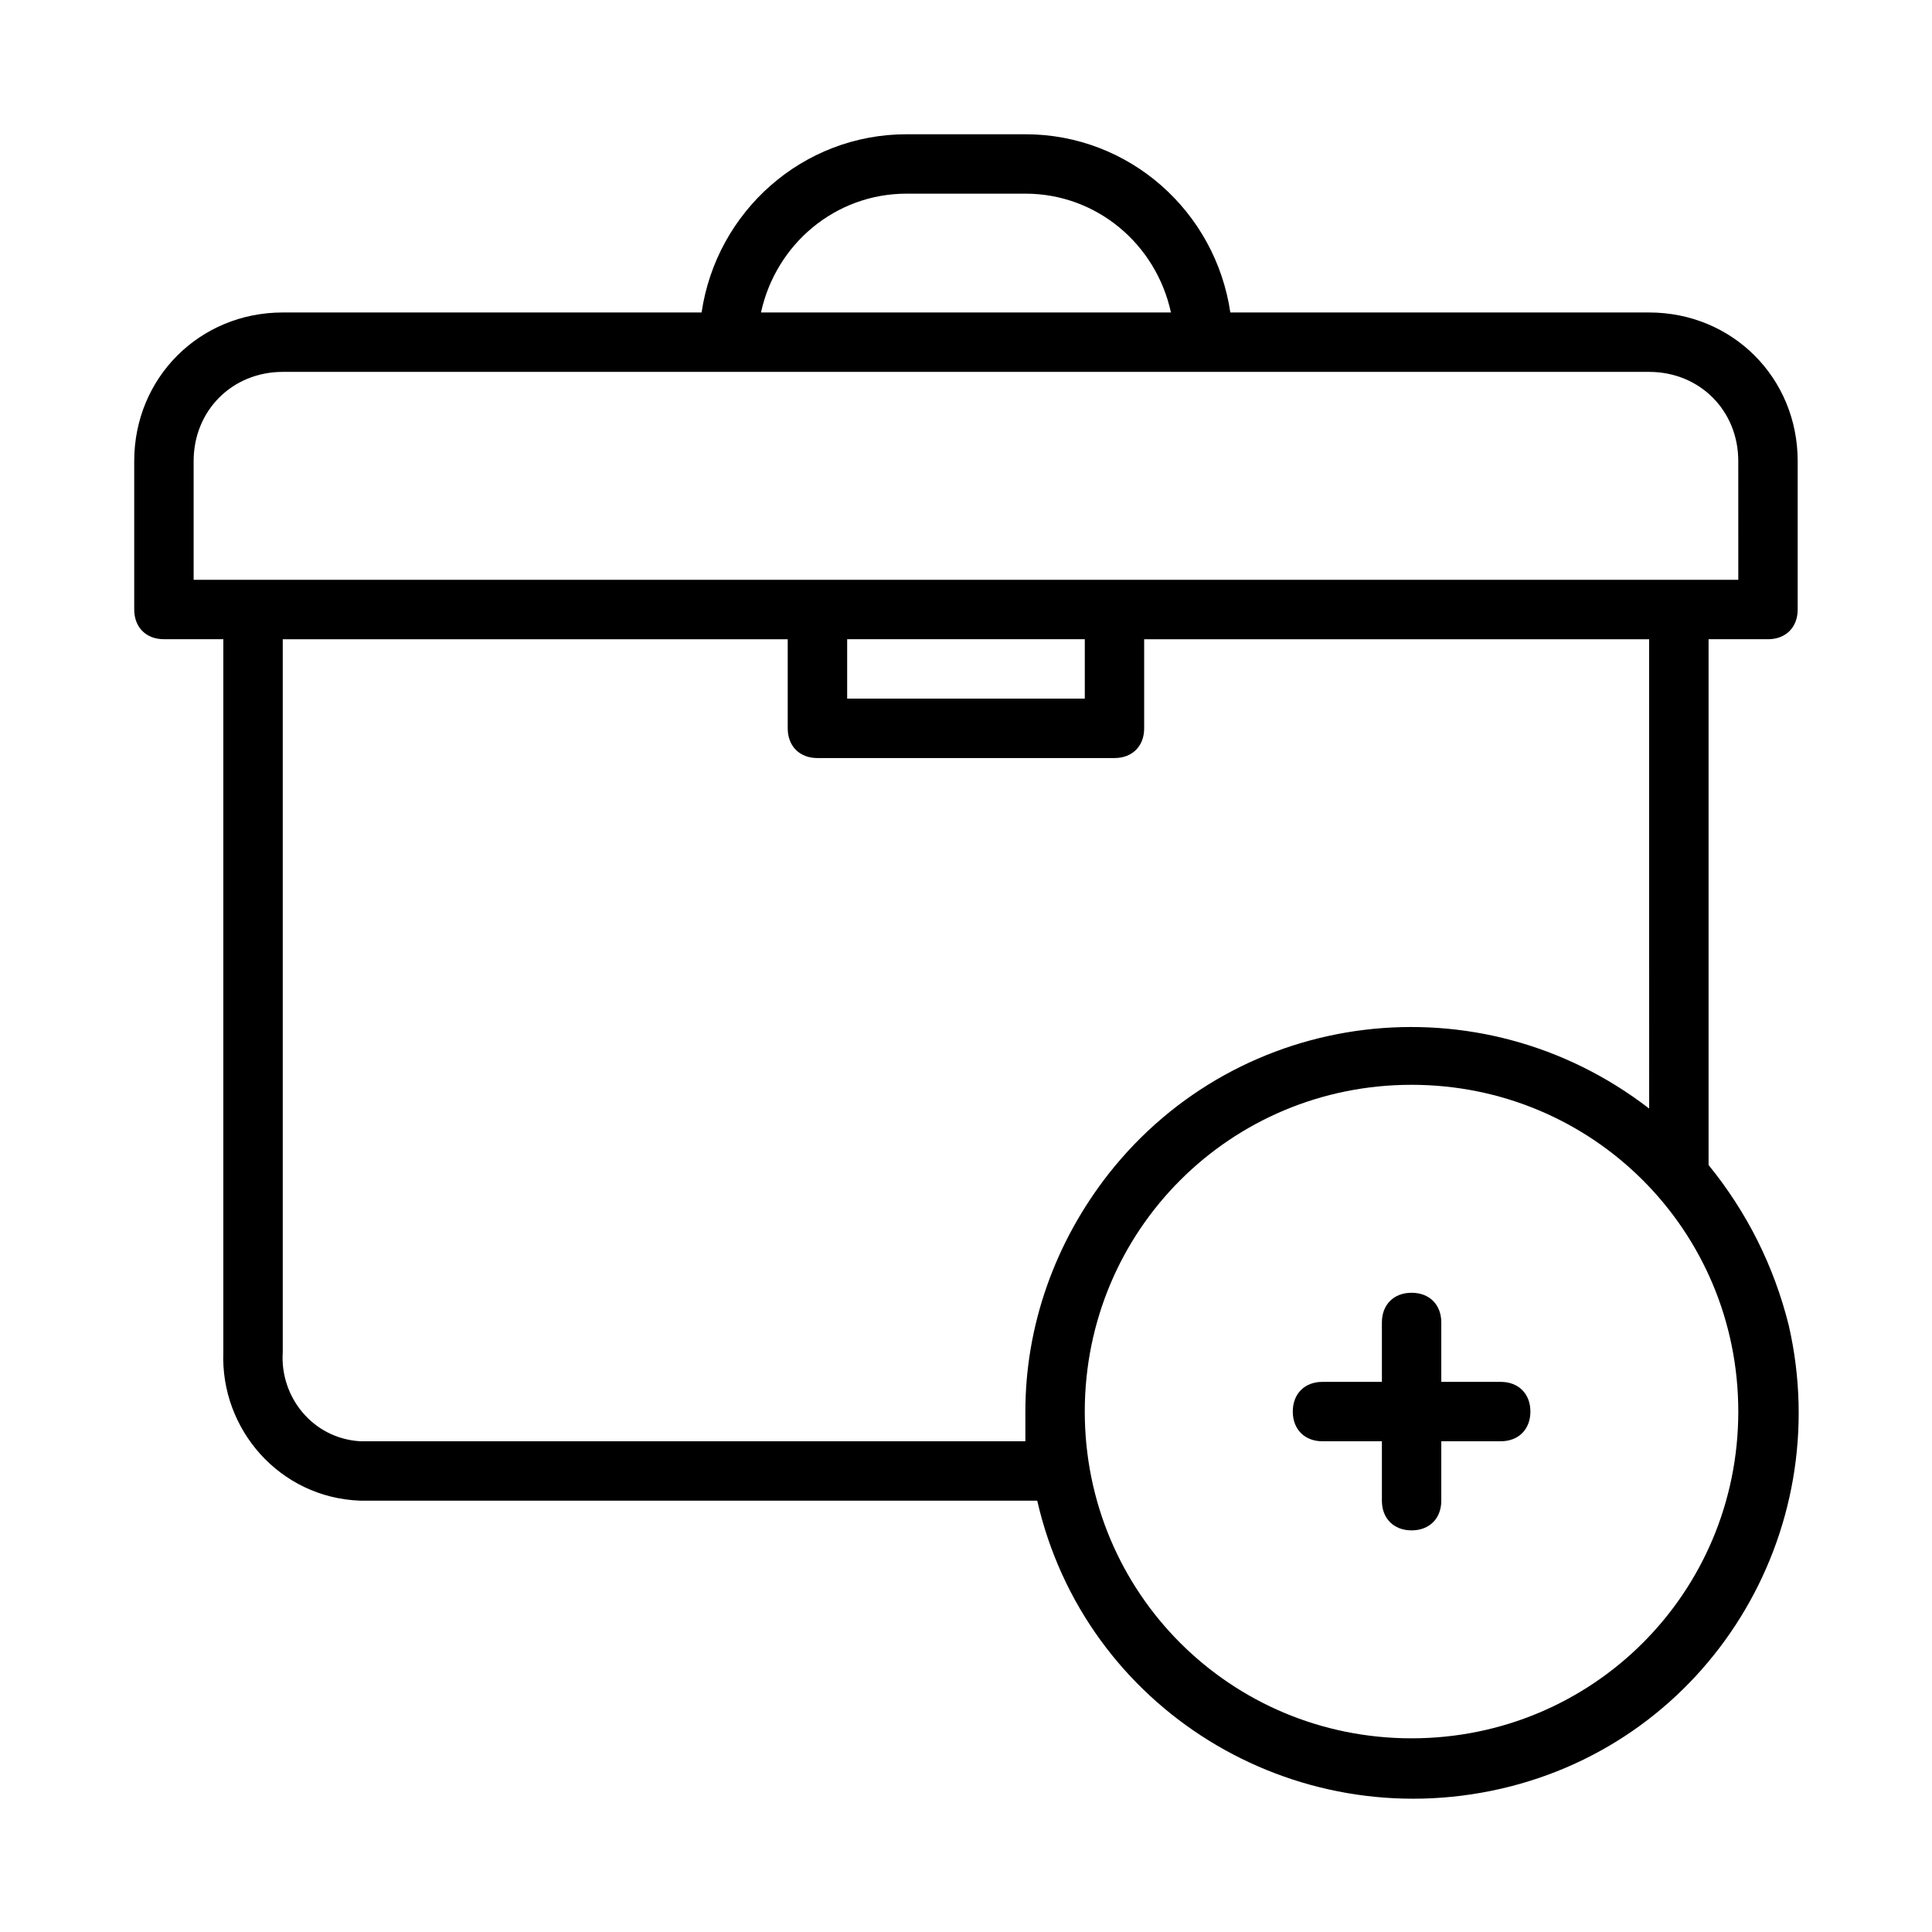 <?xml version="1.0" encoding="UTF-8"?>
<!-- Uploaded to: ICON Repo, www.iconrepo.com, Generator: ICON Repo Mixer Tools -->
<svg fill="#000000" width="800px" height="800px" version="1.1" viewBox="144 144 512 512" xmlns="http://www.w3.org/2000/svg">
 <g>
  <path d="m581.05 226.81h-111c-3.938-26.766-26.766-47.23-54.316-47.23h-31.488c-27.551 0-50.383 20.469-54.316 47.23h-111c-22.043 0-39.359 17.32-39.359 39.359v39.359c0 4.723 3.148 7.871 7.871 7.871h15.742v188.93c-0.789 20.469 14.957 38.574 36.211 39.359h179.48c12.602 55.109 67.703 88.957 122.81 76.363 55.105-12.594 88.953-67.699 76.359-122.8-3.938-15.742-11.02-29.914-21.254-42.508v-139.34h15.742c4.723 0 7.871-3.148 7.871-7.871v-39.359c0-22.043-17.316-39.363-39.359-39.363zm-196.8-31.488h31.488c18.895 0 34.637 13.383 38.574 31.488h-108.64c3.938-18.105 19.684-31.488 38.574-31.488zm133.82 409.35c-48.02 0-86.594-38.574-86.594-86.594s38.574-86.594 86.594-86.594 86.594 38.574 86.594 86.594-38.574 86.594-86.594 86.594zm62.977-166.89c-44.871-34.637-108.63-26.766-143.27 17.32-14.172 18.102-22.043 40.145-22.043 62.973v7.871h-176.33c-12.598-0.785-21.254-11.805-20.469-23.613v-188.93h133.82v23.617c0 4.723 3.148 7.871 7.871 7.871h78.719c4.723 0 7.871-3.148 7.871-7.871v-23.617h133.82zm-212.54-124.38h62.977v15.742h-62.977zm236.16-15.742h-409.35v-31.488c0-13.383 10.234-23.617 23.617-23.617h362.11c13.383 0 23.617 10.234 23.617 23.617z"/>
  <path d="m541.7 510.21h-15.742v-15.742c0-4.723-3.148-7.871-7.871-7.871-4.723 0-7.871 3.148-7.871 7.871v15.742h-15.742c-4.723 0-7.871 3.148-7.871 7.871s3.148 7.871 7.871 7.871h15.742v15.742c0 4.723 3.148 7.871 7.871 7.871 4.723 0 7.871-3.148 7.871-7.871v-15.742h15.742c4.723 0 7.871-3.148 7.871-7.871s-3.148-7.871-7.871-7.871z"/>
 </g>
</svg>